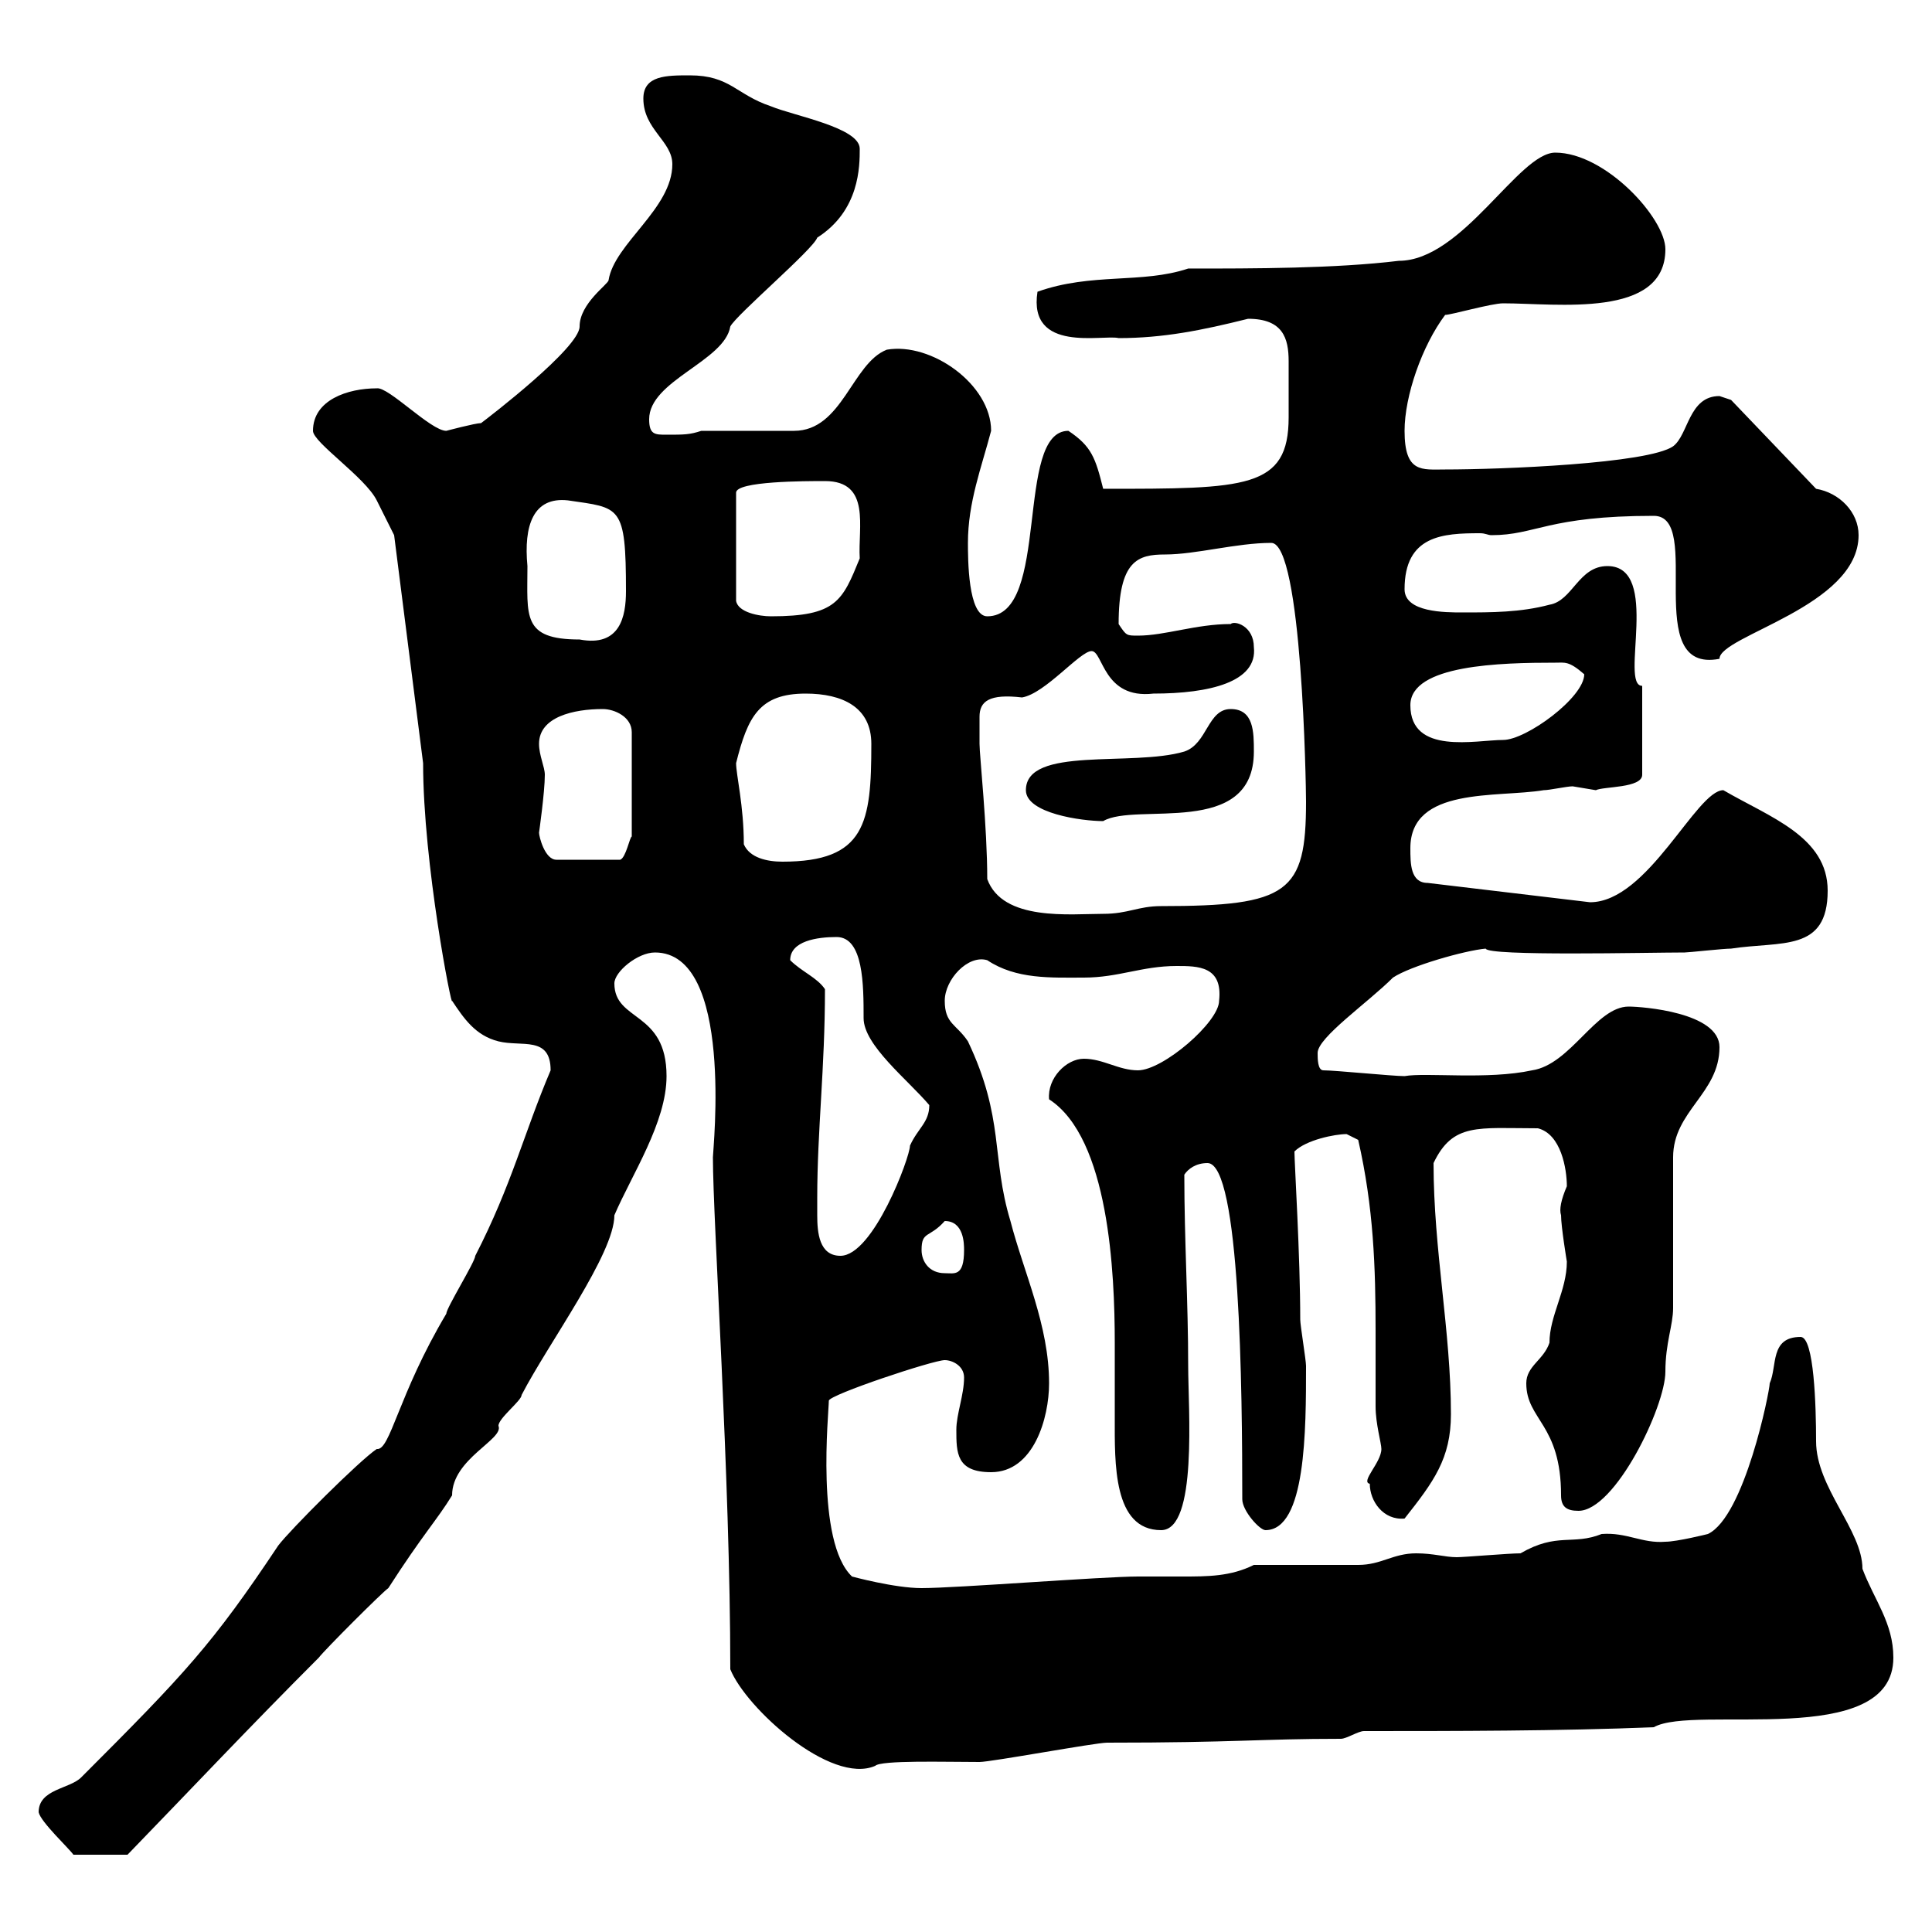<svg xmlns="http://www.w3.org/2000/svg" xmlns:xlink="http://www.w3.org/1999/xlink" width="300" height="300"><path d="M6 281.40C6.30 282.90 10.80 287.10 11.40 288L19.80 288C29.40 278.10 38.70 268.20 49.50 257.40C50.40 256.20 59.40 247.20 60.30 246.60C65.70 238.20 67.80 236.10 70.20 232.20C70.20 226.50 78.30 223.50 77.40 221.40C77.40 220.20 81 217.50 81 216.60C85.20 208.50 95.40 194.70 95.40 188.70C98.10 182.40 103.50 174.30 103.50 167.10C103.50 156.90 95.40 158.70 95.40 152.70C95.40 150.90 99 147.90 101.70 147.90C114 147.90 110.70 178.50 110.70 179.70C110.70 189.60 113.40 229.50 113.40 259.20C115.80 265.20 129 277.20 135.90 274.20C136.80 273.30 146.70 273.60 152.10 273.60C153.90 273.60 170.10 270.60 171.90 270.60C192 270.60 195.60 270 208.20 270C209.10 270 210.90 268.80 211.80 268.80C225.30 268.80 242.40 268.80 256.80 268.20C263.10 264.60 294 271.80 294 257.40C294 252 291 248.40 289.20 243.60C289.20 237.60 282 231 282 223.80C282 218.40 281.70 207.60 279.60 207.60C274.80 207.60 276 212.10 274.80 214.80C274.80 216 270.90 235.50 265.20 238.20C265.20 238.20 260.40 239.40 258.60 239.40C255 239.70 252.60 237.90 248.70 238.20C244.20 240 241.80 237.90 236.10 241.20C234.30 241.20 227.40 241.80 226.20 241.80C224.40 241.80 222.60 241.20 219.90 241.20C216.30 241.20 214.50 243 210.90 243C208.20 243 197.40 243 194.70 243C191.10 244.80 187.50 244.80 183.60 244.80C180.90 244.80 178.80 244.80 176.70 244.80C171.30 244.80 148.50 246.60 143.10 246.60C138.90 246.60 132.30 244.80 132.30 244.80C126.60 239.40 128.70 219.30 128.70 217.50C128.70 216.60 144.90 211.20 146.70 211.20C147.90 211.20 149.70 212.10 149.70 213.90C149.70 216.60 148.50 219.60 148.50 222C148.50 225.60 148.50 228.60 153.90 228.60C160.50 228.60 162.90 220.20 162.90 214.80C162.90 205.80 159 197.70 156.90 189.60C153.90 179.70 156 173.70 150.30 161.70C148.50 159 146.70 159 146.70 155.40C146.70 152.10 150.30 148.20 153.30 149.10C157.80 152.10 163.20 151.80 168.30 151.80C173.70 151.80 177.30 150 182.70 150C186 150 189.90 150 189.30 155.40C189.30 158.70 180.60 166.20 176.70 166.20C173.70 166.20 171.30 164.40 168.30 164.40C165.60 164.40 162.60 167.40 162.90 170.70C172.20 176.70 173.10 197.70 173.10 208.50C173.10 212.10 173.10 216 173.10 220.20C173.10 227.10 172.80 237.60 180.30 237.60C186 237.60 184.50 218.70 184.50 212.10C184.50 202.20 183.90 192.60 183.90 182.40C184.50 181.50 185.70 180.60 187.50 180.60C192.60 180.60 192.90 216 192.90 232.80C192.90 234.60 195.60 237.60 196.50 237.60C202.80 237.60 202.80 222 202.80 212.10C202.80 211.20 201.90 205.80 201.90 204.90C201.90 195 201 180.60 201 178.80C202.80 177 207.30 176.10 209.10 176.10C209.10 176.10 210.90 177 210.90 177C213.30 187.50 213.60 196.80 213.60 206.70C213.60 210.60 213.60 214.50 213.60 218.40C213.60 221.10 214.50 224.10 214.50 225C214.50 227.10 211.20 230.10 212.70 230.40C212.70 233.10 214.80 236.10 218.10 235.80C222.60 230.10 225.30 226.50 225.30 219.60C225.30 206.70 222.60 194.10 222.60 180.60C225.60 174.30 229.50 175.20 238.80 175.20C242.40 176.10 243.30 181.50 243.30 184.20C242.40 186.30 242.10 187.80 242.40 188.70C242.40 190.50 243.30 195.90 243.30 195.90C243.30 200.40 240.60 204.30 240.60 208.50C239.70 211.20 237 212.10 237 214.80C237 220.50 242.40 221.10 242.40 232.20C242.40 234 243.30 234.60 245.10 234.60C250.80 234.60 258.60 218.40 258.60 213C258.60 208.50 259.80 205.80 259.80 203.10L259.80 179.70C259.80 172.50 267 169.80 267 162.60C267 157.20 255 156.30 252.90 156.30C247.80 156.30 243.90 165.30 237.90 166.20C231 167.70 221.40 166.50 218.10 167.10C216.30 167.10 207.30 166.20 205.50 166.20C204.60 166.20 204.60 164.40 204.60 163.50C204.60 161.10 212.40 155.70 216.30 151.80C219 150 227.40 147.60 230.70 147.30C231 148.50 255.90 147.90 261.60 147.90C262.20 147.90 267.60 147.30 268.80 147.30C276.60 146.10 283.80 147.90 283.80 138.30C283.80 129.90 274.80 126.90 267.60 122.70C263.40 122.70 255.90 140.10 246.90 140.10L221.70 137.10C219 137.10 219 134.10 219 131.70C219 122.10 232.50 123.90 239.70 122.70C240.60 122.70 243.30 122.10 244.20 122.10C244.20 122.10 247.80 122.70 247.80 122.70C249 122.10 255 122.40 255 120.30L255 106.50C251.40 106.50 258 87.90 249.60 87.90C245.10 87.90 244.20 93.30 240.60 93.90C236.10 95.10 231.60 95.10 227.10 95.10C224.40 95.10 218.10 95.10 218.10 91.50C218.10 83.10 224.10 82.80 229.80 82.80C230.70 82.80 231 83.10 231.60 83.10C238.50 83.10 240.30 80.10 256.80 80.10C264.60 80.10 254.70 104.70 267 102.30C267 98.70 288.60 94.20 288.60 83.10C288.60 79.50 285.60 76.50 282 75.90L268.80 62.10C268.80 62.10 267 61.50 267 61.50C262.20 61.50 262.20 67.50 259.80 69.30C255.90 72 233.10 72.90 224.40 72.90C220.80 72.90 218.10 73.50 218.10 66.90C218.10 61.50 220.80 53.70 224.40 48.90C225.30 48.90 231.60 47.10 233.40 47.10C241.80 47.10 258.60 49.50 258.60 38.70C258.60 33.90 249.30 23.70 241.50 23.70C235.80 23.70 227.10 40.50 217.20 40.50C207.30 41.70 194.70 41.70 184.50 41.70C177.30 44.10 169.50 42.30 161.10 45.30C159.60 54.90 171.30 51.90 173.70 52.50C180.60 52.50 186.60 51.30 193.80 49.50C199.20 49.50 200.10 52.50 200.10 56.10C200.10 57.30 200.10 58.50 200.10 59.70C200.10 61.50 200.10 63.30 200.10 64.80C200.10 75.90 193.50 75.90 171.30 75.90C170.10 71.10 169.50 69.30 165.90 66.90C157.50 66.90 163.20 95.70 153.30 95.70C150.30 95.70 150.30 86.70 150.30 84.30C150.30 78 152.40 72.60 153.90 66.90C153.90 59.70 144.60 53.10 137.70 54.30C132.30 56.40 130.80 66.90 123.30 66.90L108.90 66.90C107.10 67.50 106.20 67.50 103.50 67.50C101.70 67.50 100.80 67.50 100.80 65.10C100.80 59.10 112.50 56.10 113.40 50.70C114.30 48.90 126.30 38.70 126.90 36.90C133.50 32.70 133.50 25.80 133.50 23.10C133.50 19.80 123.30 18 119.70 16.50C114.30 14.70 113.40 11.70 107.10 11.70C103.50 11.70 99.90 11.70 99.90 15.30C99.90 20.10 104.40 21.90 104.40 25.50C104.40 32.40 95.40 37.80 94.50 43.50C94.50 44.10 90 47.10 90 50.70C90 54 75.90 64.80 74.70 65.70C73.80 65.70 69.30 66.90 69.30 66.90C66.90 66.90 60.30 60 58.50 60.30C54 60.30 48.60 62.10 48.60 66.90C48.60 68.70 56.70 74.10 58.50 77.70C59.40 79.50 61.20 83.10 61.20 83.10L65.70 118.50C65.70 134.10 70.20 156.90 70.20 155.40C72 158.10 73.80 160.80 77.40 161.70C81 162.60 85.50 160.80 85.50 166.20C81.30 176.10 79.50 183.90 73.80 195C73.80 195.90 69.30 203.10 69.30 204C61.80 216.60 60.60 225.30 58.50 225C55.80 226.80 45 237.60 43.20 240C33 255.30 28.80 259.80 12.60 276C10.80 277.80 6 277.80 6 281.40ZM143.10 194.10C143.10 191.10 144.30 192.30 146.70 189.60C149.70 189.60 149.70 193.20 149.70 194.10C149.70 198.30 148.20 197.70 146.70 197.70C144.30 197.70 143.10 195.90 143.10 194.10ZM126.90 186C126.90 175.50 128.10 165.90 128.10 153.60C126.90 151.80 124.50 150.90 122.70 149.10C122.70 146.10 126.90 145.50 129.90 145.50C134.10 145.50 134.10 153 134.10 158.10C134.10 162.30 141 167.70 144.30 171.60C144.30 174.30 142.50 175.20 141.30 177.90C141.30 179.70 135.60 195 130.50 195C127.20 195 126.90 191.40 126.90 188.70C126.90 187.50 126.90 186.90 126.90 186ZM153.30 136.50C153.30 128.40 152.10 117.30 152.10 115.50C152.10 113.70 152.10 112.20 152.10 111.30C152.10 108.90 153.60 107.70 158.70 108.30C162.30 107.70 167.70 101.10 169.50 101.10C171.30 101.10 171.30 108.60 179.10 107.70C187.80 107.70 195.30 105.90 194.70 100.50C194.70 97.20 191.70 96.30 191.10 96.90C185.70 96.90 180.90 98.70 176.70 98.70C174.90 98.70 174.90 98.70 173.70 96.90C173.70 87 176.70 86.10 180.90 86.10C185.70 86.10 192 84.30 197.40 84.30C202.20 84.30 202.80 122.10 202.80 124.50C202.80 138.60 200.10 140.70 180.30 140.70C176.70 140.70 175.20 141.90 171.30 141.90C166.20 141.90 155.70 143.10 153.30 136.50ZM83.70 129.30C83.70 129.30 84.60 123 84.60 120.30C84.60 119.10 83.70 117.30 83.70 115.50C83.70 111.30 89.10 110.10 93.60 110.10C95.40 110.10 98.10 111.30 98.10 113.70L98.10 129.90C97.80 129.90 97.20 133.20 96.30 133.50L86.40 133.50C84.60 133.50 83.70 129.90 83.70 129.30ZM115.50 131.10C115.50 125.10 114.30 120.30 114.30 118.50C116.10 111.30 117.90 107.70 125.10 107.70C130.80 107.70 135.30 109.80 135.30 115.50C135.30 127.80 134.40 133.80 121.50 133.80C119.10 133.80 116.40 133.20 115.50 131.10ZM159.30 122.70C159.30 126.30 168 127.50 171.30 127.50C176.40 124.50 194.70 130.20 194.70 116.70C194.70 113.70 194.70 110.10 191.10 110.10C187.50 110.10 187.50 115.50 183.90 116.70C175.80 119.10 159.30 115.80 159.30 122.70ZM219 109.50C219 103.20 233.10 102.90 241.50 102.90C243 102.90 243.60 102.60 246 104.70C246 108.30 237 114.90 233.40 114.90C229.20 114.90 219 117.30 219 109.50ZM81.90 87.90C81.30 81.60 82.80 77.10 88.20 77.70C96.30 78.90 97.20 78.30 97.20 91.80C97.20 95.70 96.30 100.50 90 99.30C81 99.30 81.90 95.70 81.90 87.90ZM128.10 74.70C135.30 74.70 133.20 81.90 133.50 86.70C130.80 93.30 129.90 95.70 119.70 95.70C117.90 95.70 114.60 95.10 114.30 93.30L114.30 76.50C114.30 74.70 125.10 74.70 128.10 74.70Z"/></svg>